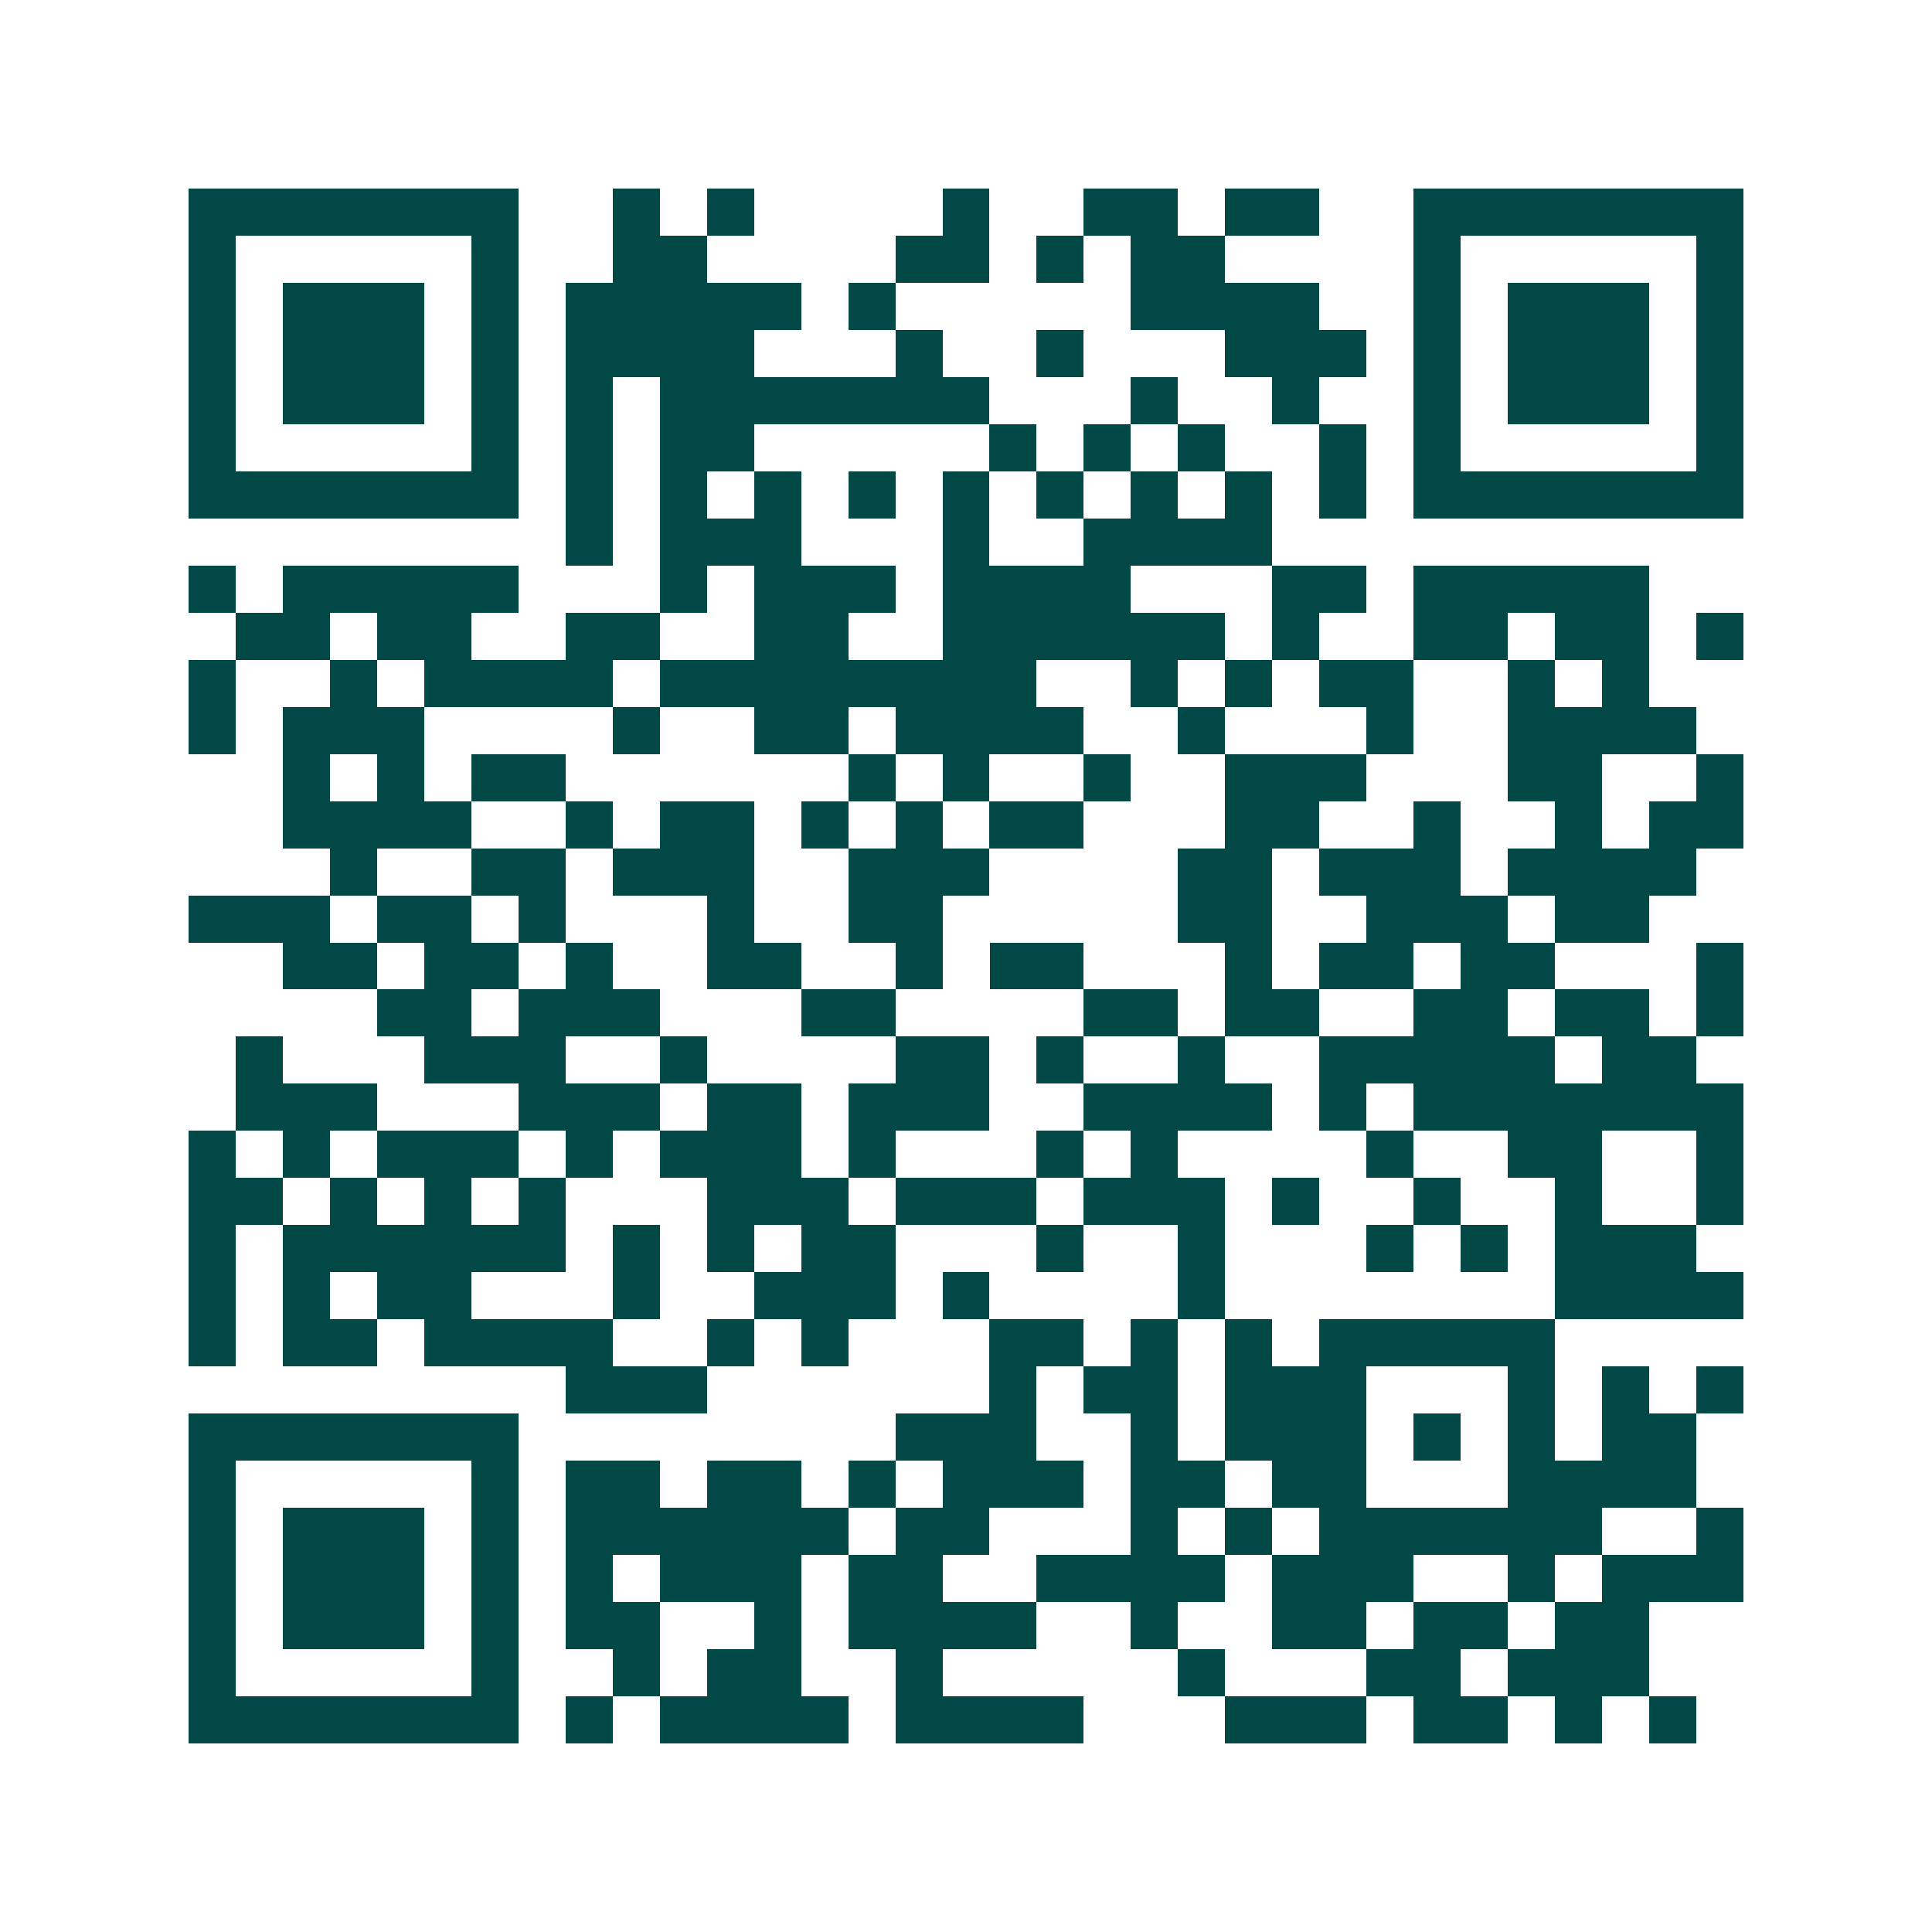 <svg xmlns="http://www.w3.org/2000/svg" width="200" height="200" viewBox="0 0 41 41" shape-rendering="crispEdges"><path fill="#ffffff" d="M0 0h41v41H0z"/><path stroke="#014847" d="M4 4.5h7m2 0h1m1 0h1m4 0h1m2 0h2m1 0h2m2 0h7M4 5.5h1m5 0h1m2 0h2m4 0h2m1 0h1m1 0h2m4 0h1m5 0h1M4 6.5h1m1 0h3m1 0h1m1 0h5m1 0h1m5 0h4m2 0h1m1 0h3m1 0h1M4 7.5h1m1 0h3m1 0h1m1 0h4m3 0h1m2 0h1m3 0h3m1 0h1m1 0h3m1 0h1M4 8.5h1m1 0h3m1 0h1m1 0h1m1 0h7m3 0h1m2 0h1m2 0h1m1 0h3m1 0h1M4 9.5h1m5 0h1m1 0h1m1 0h2m5 0h1m1 0h1m1 0h1m2 0h1m1 0h1m5 0h1M4 10.5h7m1 0h1m1 0h1m1 0h1m1 0h1m1 0h1m1 0h1m1 0h1m1 0h1m1 0h1m1 0h7M12 11.5h1m1 0h3m3 0h1m2 0h4M4 12.5h1m1 0h5m3 0h1m1 0h3m1 0h4m3 0h2m1 0h5M5 13.5h2m1 0h2m2 0h2m2 0h2m2 0h6m1 0h1m2 0h2m1 0h2m1 0h1M4 14.5h1m2 0h1m1 0h4m1 0h8m2 0h1m1 0h1m1 0h2m2 0h1m1 0h1M4 15.5h1m1 0h3m4 0h1m2 0h2m1 0h4m2 0h1m3 0h1m2 0h4M6 16.5h1m1 0h1m1 0h2m6 0h1m1 0h1m2 0h1m2 0h3m3 0h2m2 0h1M6 17.5h4m2 0h1m1 0h2m1 0h1m1 0h1m1 0h2m3 0h2m2 0h1m2 0h1m1 0h2M7 18.5h1m2 0h2m1 0h3m2 0h3m4 0h2m1 0h3m1 0h4M4 19.5h3m1 0h2m1 0h1m3 0h1m2 0h2m5 0h2m2 0h3m1 0h2M6 20.5h2m1 0h2m1 0h1m2 0h2m2 0h1m1 0h2m3 0h1m1 0h2m1 0h2m3 0h1M8 21.5h2m1 0h3m3 0h2m4 0h2m1 0h2m2 0h2m1 0h2m1 0h1M5 22.5h1m3 0h3m2 0h1m4 0h2m1 0h1m2 0h1m2 0h5m1 0h2M5 23.5h3m3 0h3m1 0h2m1 0h3m2 0h4m1 0h1m1 0h7M4 24.5h1m1 0h1m1 0h3m1 0h1m1 0h3m1 0h1m3 0h1m1 0h1m4 0h1m2 0h2m2 0h1M4 25.5h2m1 0h1m1 0h1m1 0h1m3 0h3m1 0h3m1 0h3m1 0h1m2 0h1m2 0h1m2 0h1M4 26.5h1m1 0h6m1 0h1m1 0h1m1 0h2m3 0h1m2 0h1m3 0h1m1 0h1m1 0h3M4 27.5h1m1 0h1m1 0h2m3 0h1m2 0h3m1 0h1m4 0h1m7 0h4M4 28.5h1m1 0h2m1 0h4m2 0h1m1 0h1m3 0h2m1 0h1m1 0h1m1 0h5M12 29.5h3m6 0h1m1 0h2m1 0h3m3 0h1m1 0h1m1 0h1M4 30.5h7m8 0h3m2 0h1m1 0h3m1 0h1m1 0h1m1 0h2M4 31.5h1m5 0h1m1 0h2m1 0h2m1 0h1m1 0h3m1 0h2m1 0h2m3 0h4M4 32.5h1m1 0h3m1 0h1m1 0h6m1 0h2m3 0h1m1 0h1m1 0h6m2 0h1M4 33.5h1m1 0h3m1 0h1m1 0h1m1 0h3m1 0h2m2 0h4m1 0h3m2 0h1m1 0h3M4 34.5h1m1 0h3m1 0h1m1 0h2m2 0h1m1 0h4m2 0h1m2 0h2m1 0h2m1 0h2M4 35.5h1m5 0h1m2 0h1m1 0h2m2 0h1m5 0h1m3 0h2m1 0h3M4 36.5h7m1 0h1m1 0h4m1 0h4m3 0h3m1 0h2m1 0h1m1 0h1"/></svg>
